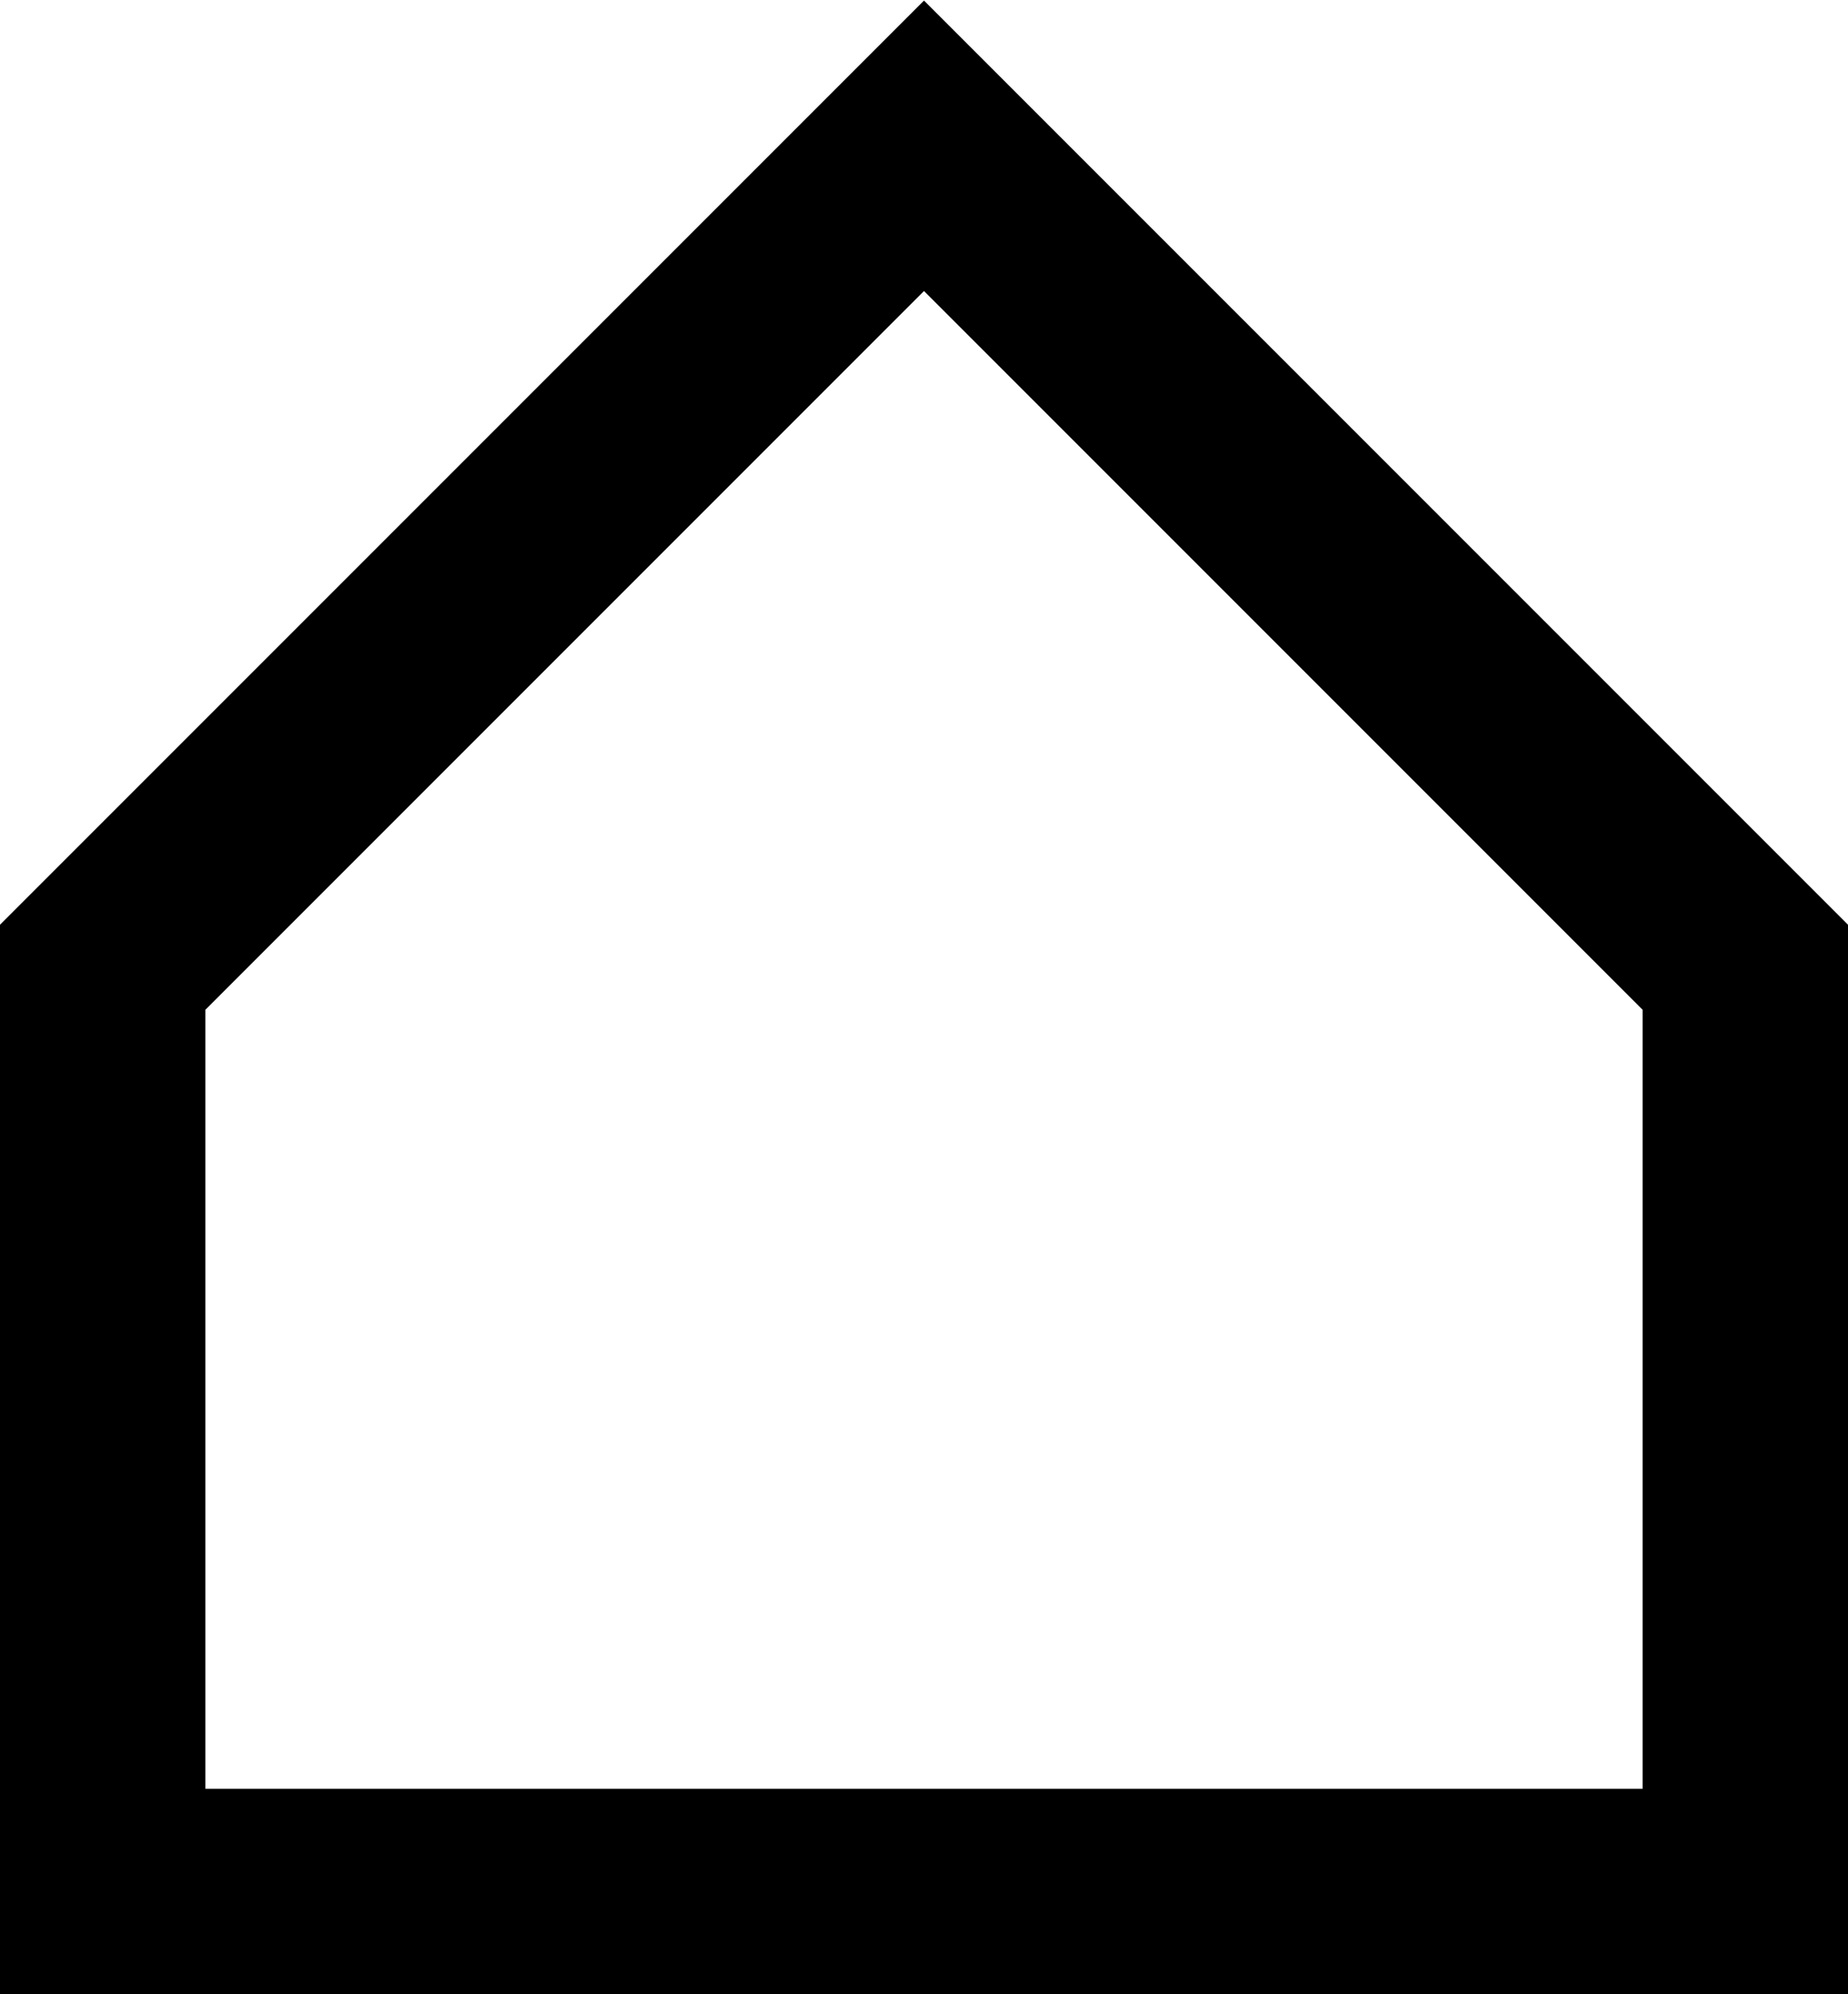 <svg xmlns="http://www.w3.org/2000/svg" id="Livello_2" data-name="Livello 2" viewBox="0 0 9 9.71"><defs><style>      .cls-1 {        fill: none;        stroke: #000;        stroke-miterlimit: 10;      }    </style></defs><g id="Livello_1-2" data-name="Livello 1"><polygon class="cls-1" points="8.5 4.71 4.5 .71 .5 4.71 .5 9.21 8.5 9.21 8.5 4.71"></polygon></g></svg>